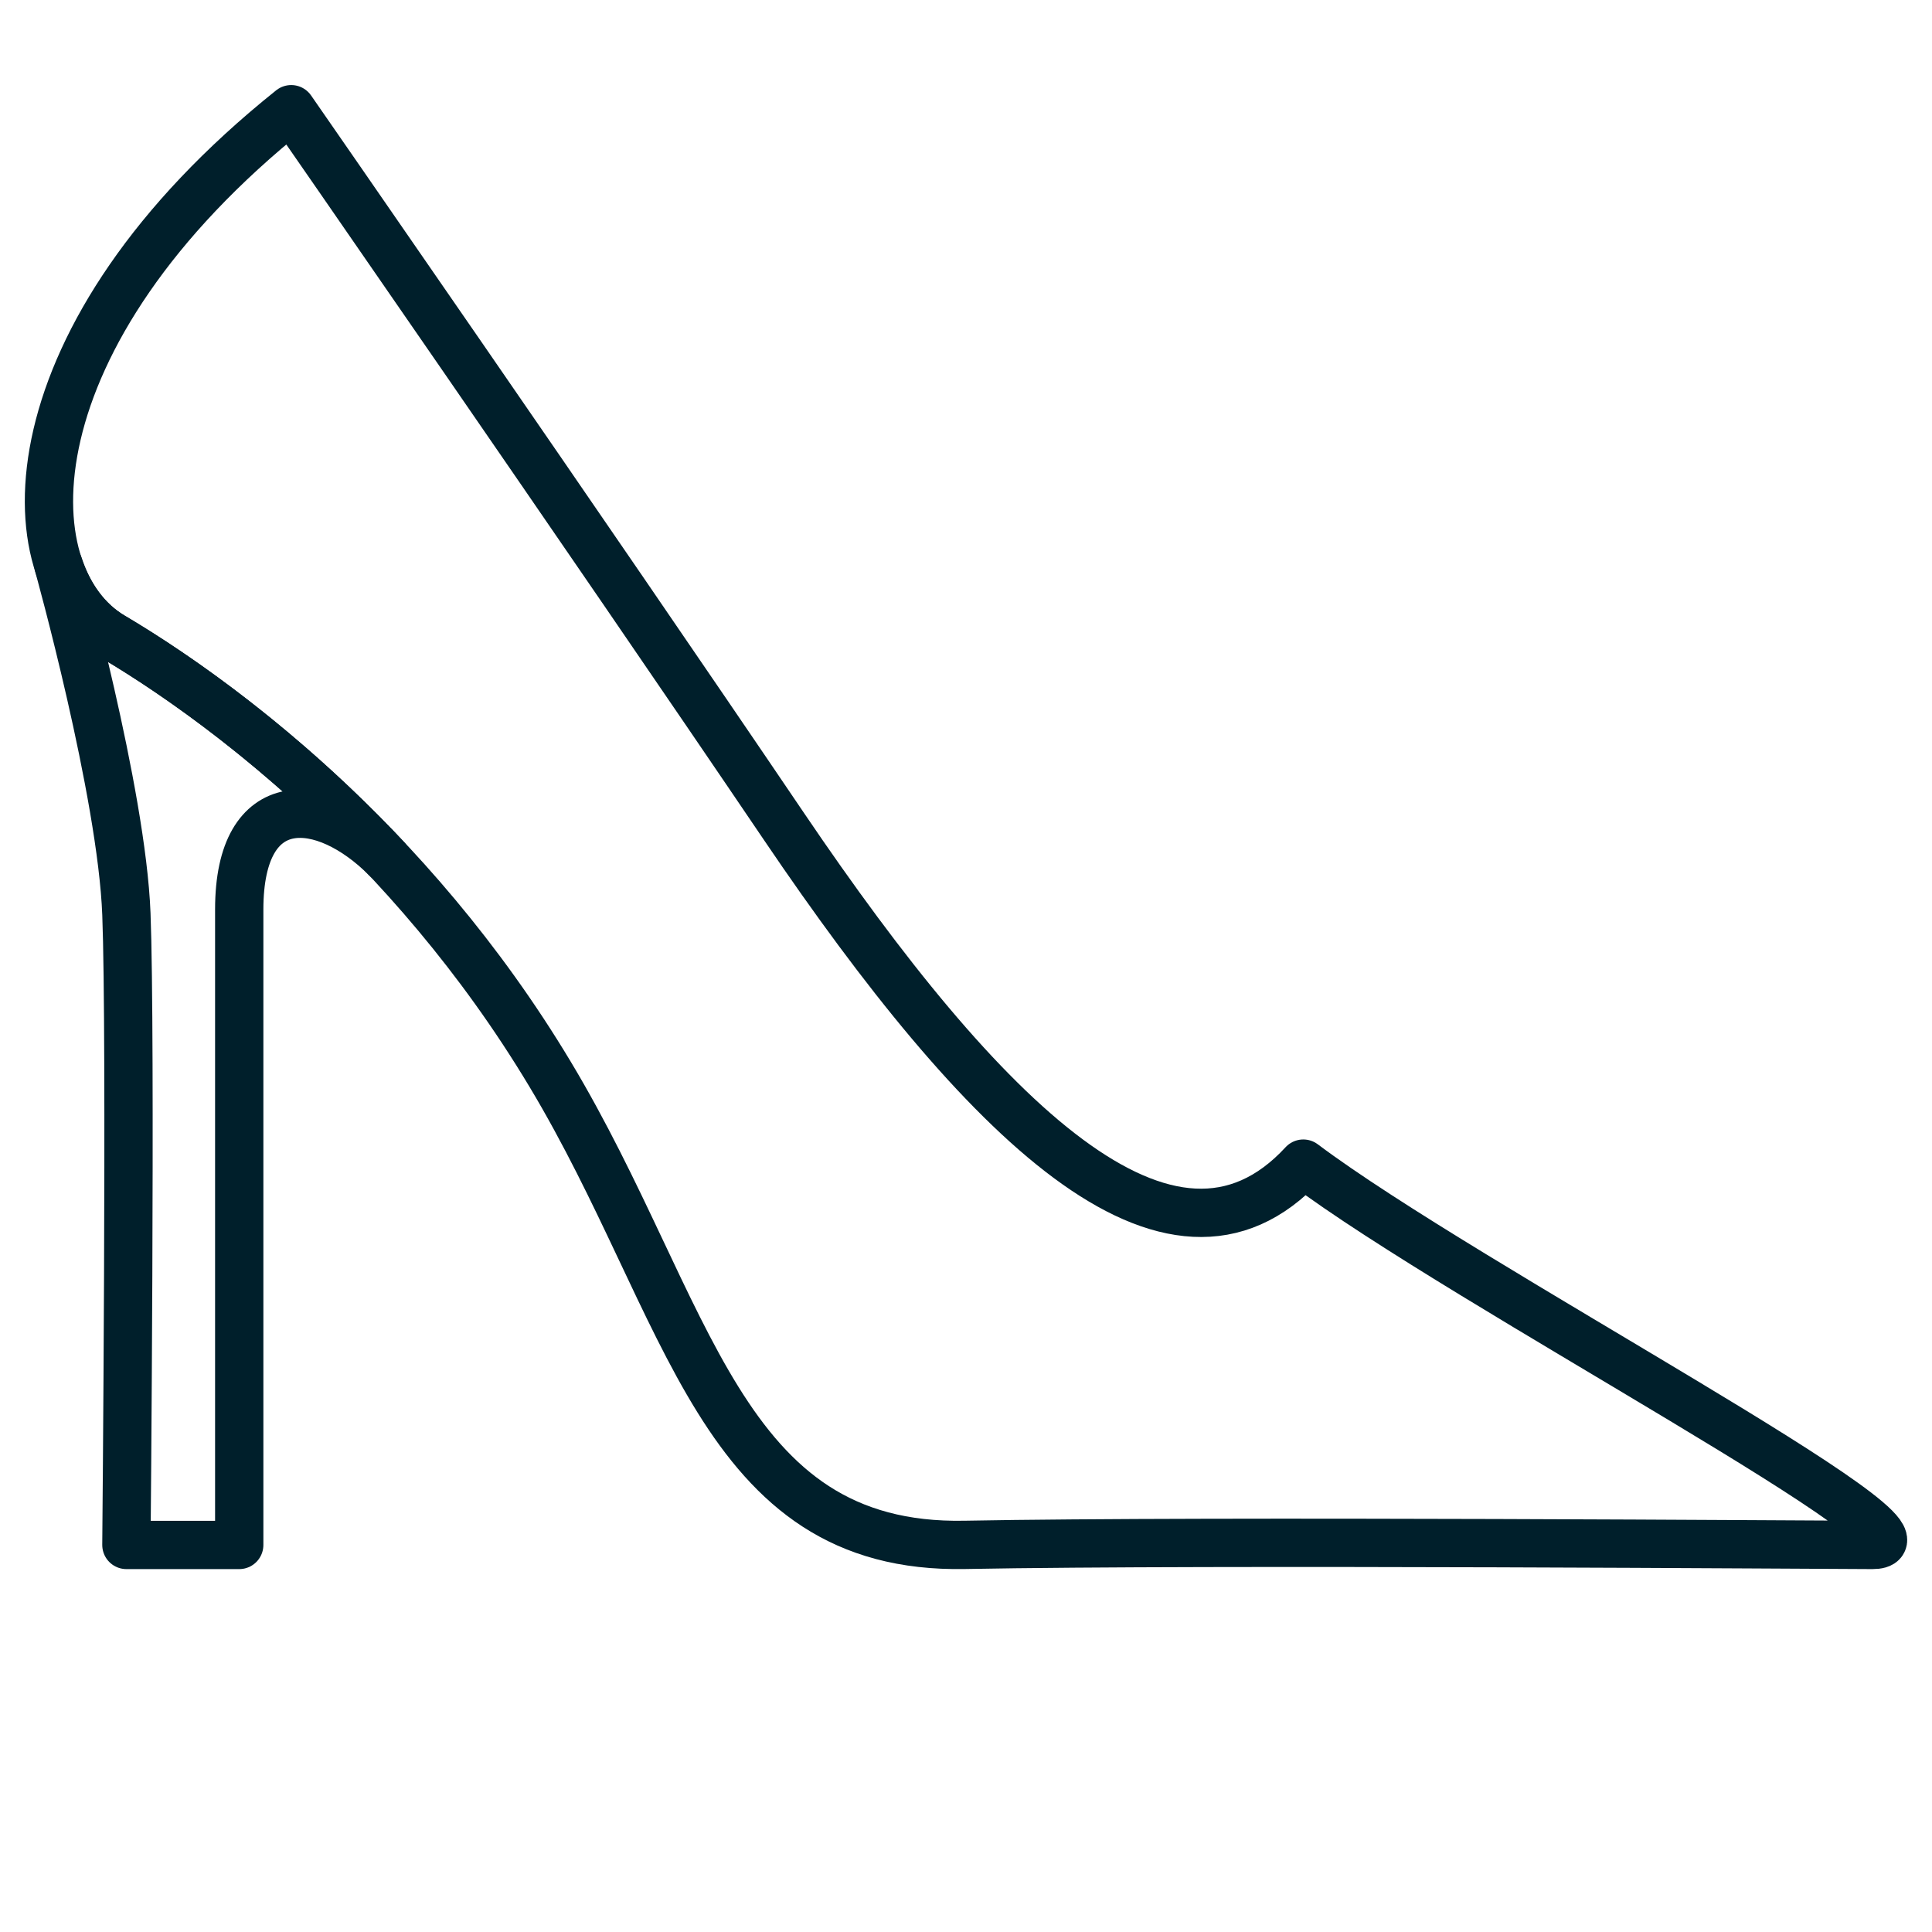 <svg width="80" height="80" viewBox="0 0 80 80" fill="none" xmlns="http://www.w3.org/2000/svg">
<mask id="mask0_705_2903" style="mask-type:luminance" maskUnits="userSpaceOnUse" x="0" y="2" width="80" height="64">
<path d="M0 2.495H80V66H0V2.495Z" fill="white"/>
</mask>
<g mask="url(#mask0_705_2903)">
<path d="M12.059 4.522C12.059 4.522 24.29 22.152 32.48 34.248C40.67 46.343 48.48 54.128 53.967 48.183C60.701 53.244 81.232 63.973 77.531 63.973C75.891 63.973 50.167 63.777 39.953 63.97C29.736 64.166 28.627 54.225 22.778 44.48C16.931 34.733 8.939 28.885 4.654 26.352C0.363 23.817 0.363 13.88 12.059 4.522Z" stroke="#001F2B" stroke-width="2" stroke-miterlimit="10" stroke-linecap="round" stroke-linejoin="round"/>
<path d="M4.652 26.352C3.631 25.748 2.859 24.724 2.423 23.391L2.418 23.396C2.418 23.396 5.04 32.784 5.234 37.853C5.431 42.92 5.234 63.973 5.234 63.973H9.906V37.658C9.906 32.627 13.394 32.938 15.99 35.537C11.716 30.995 7.415 27.984 4.652 26.352Z" stroke="#001F2B" stroke-width="2" stroke-miterlimit="10" stroke-linecap="round" stroke-linejoin="round"/>
</g>
</svg>
